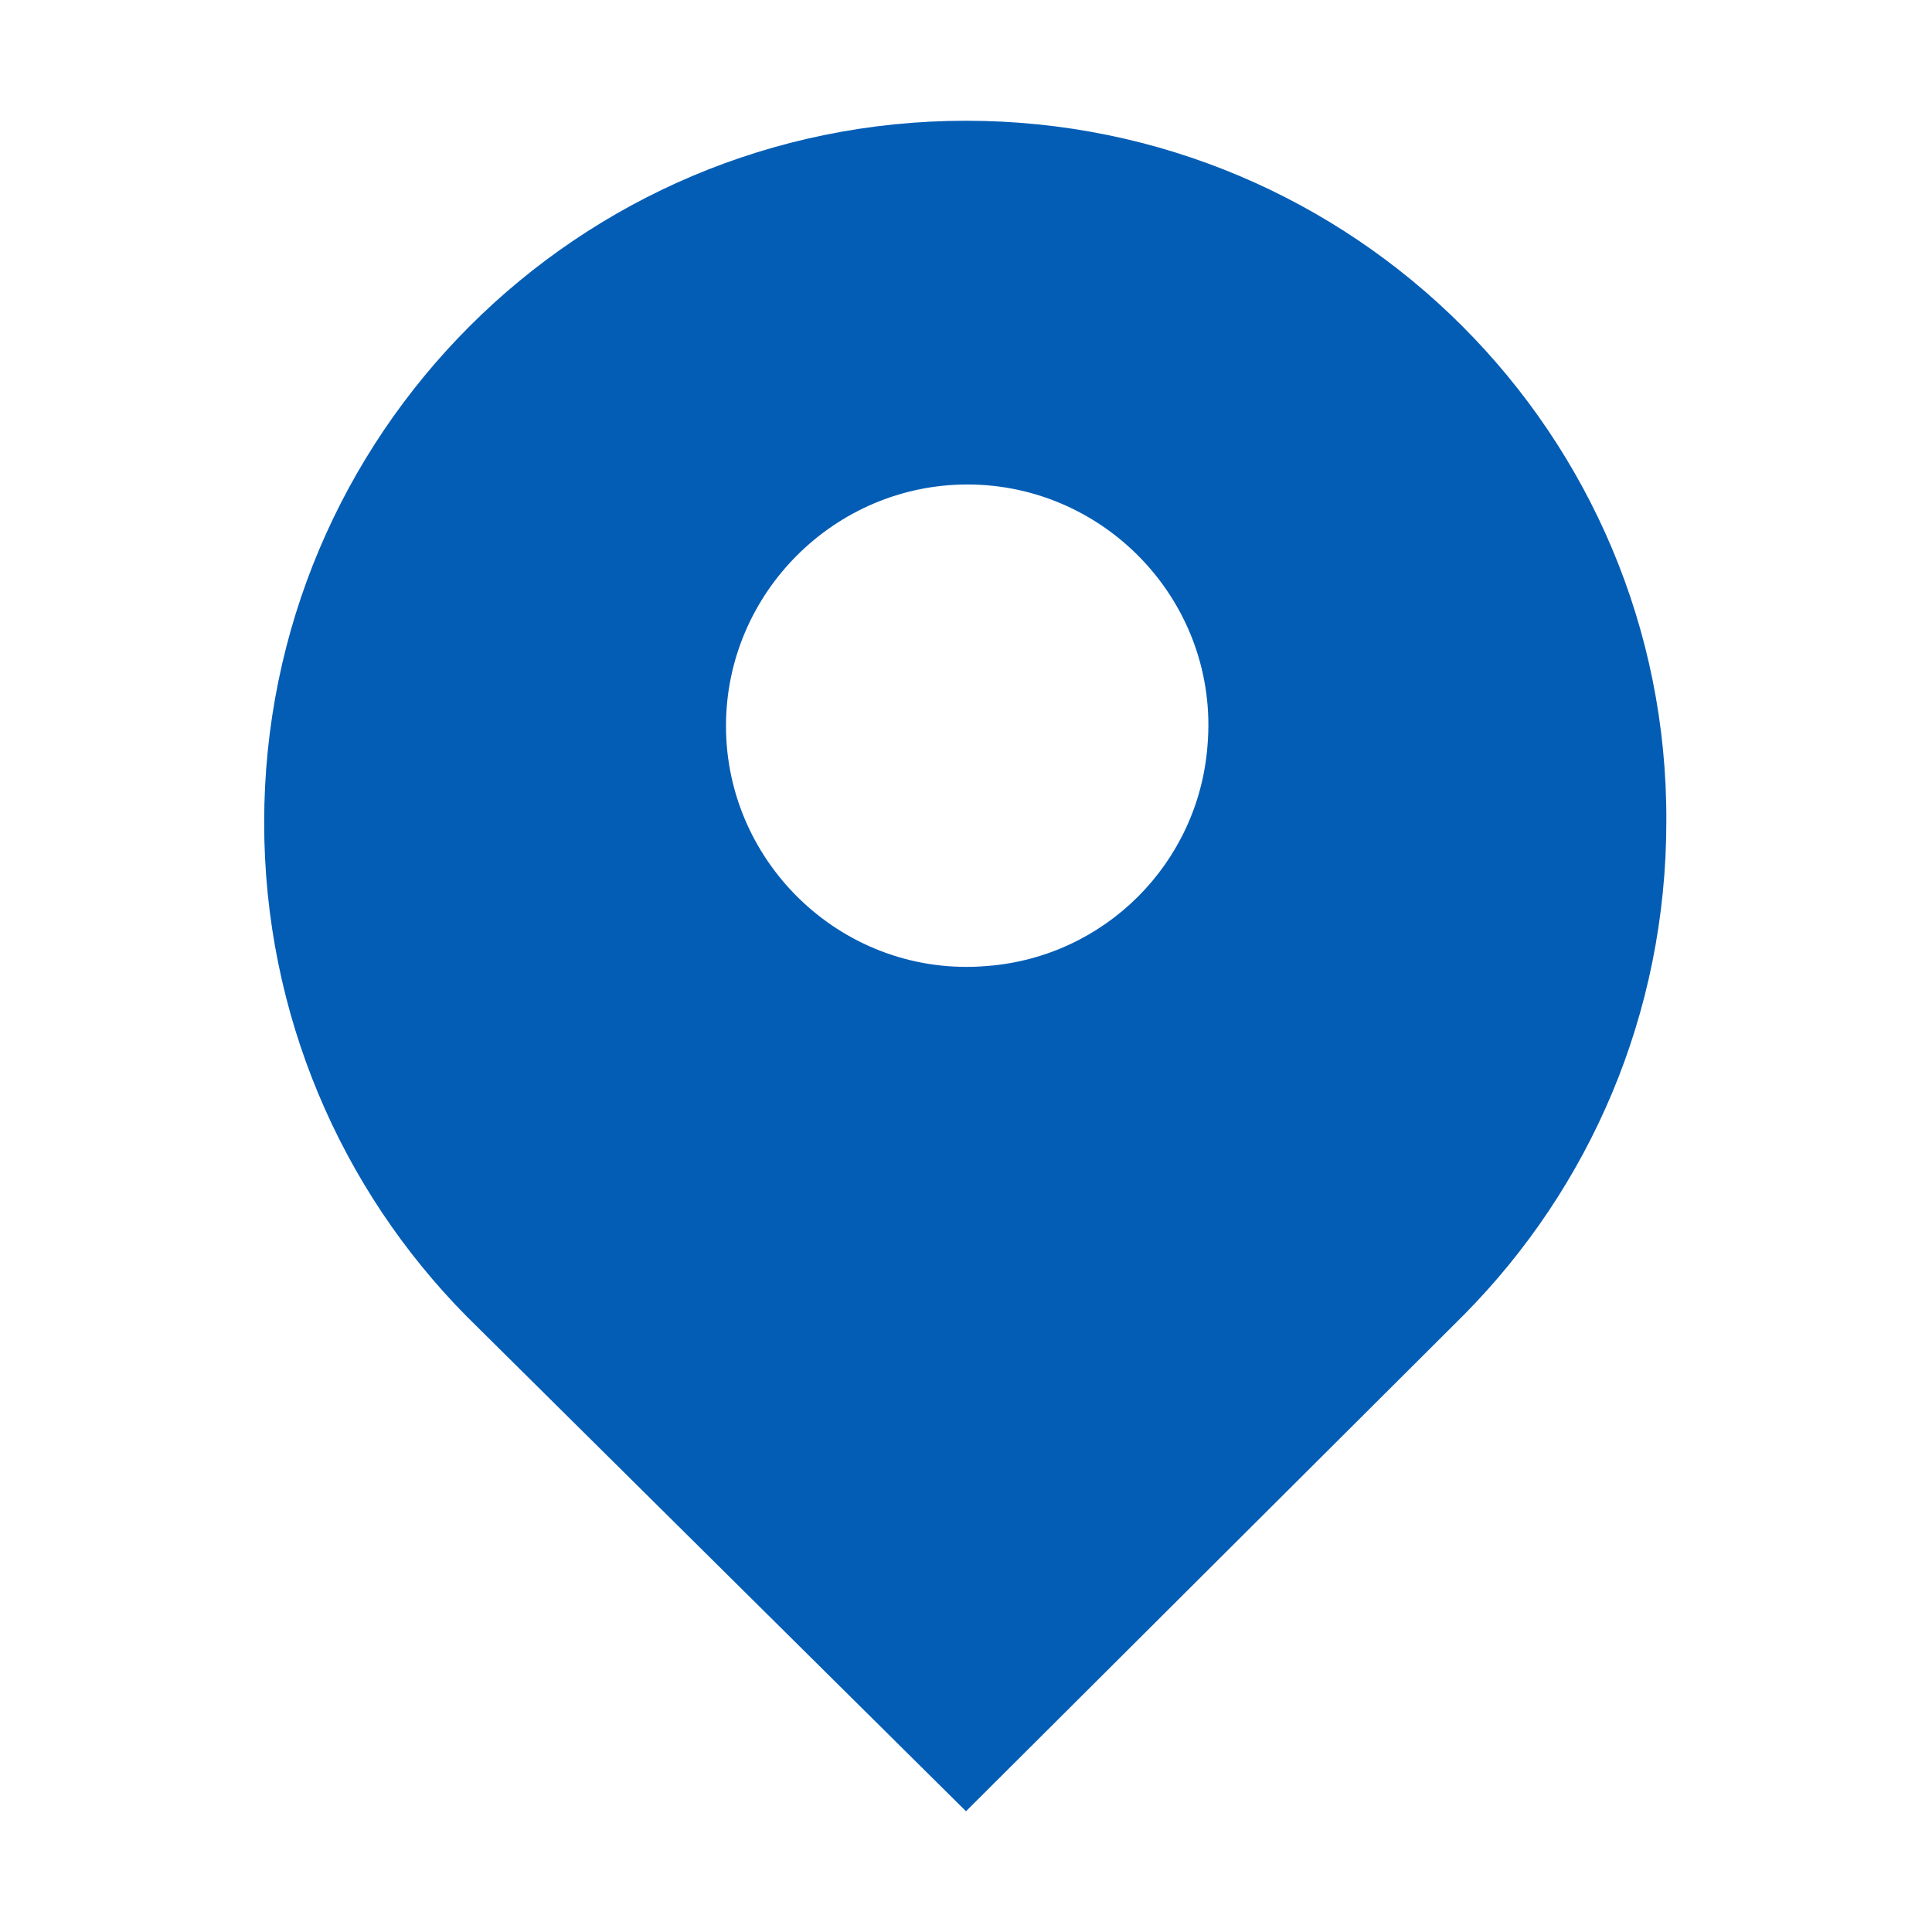 <svg xmlns="http://www.w3.org/2000/svg" xmlns:xlink="http://www.w3.org/1999/xlink" fill="none" version="1.1" width="26" height="26" viewBox="0 0 26 26"><defs><mask id="master_svg0_0_823" style="mask-type:alpha" maskUnits="objectBoundingBox"><g><path d="M0 0C0 0 0 0 0 0L26 0C26 0 26 0 26 0L26 26C26 26 26 26 26 26L0 26C0 26 0 26 0 26Z" fill="#FFFFFF" fill-opacity="1"/></g></mask></defs><g mask="url(#master_svg0_0_823)"><g><path d="M3.555,11.07C3.555,5.85,7.78,1.625,13,1.625C18.22,1.625,22.445,5.85,22.425,11.05C22.425,13.65,21.389,15.986,19.703,17.692L13,24.375L6.277,17.712C4.591,16.006,3.555,13.65,3.555,11.07ZM13.284,13C14.869,12.878,16.128,11.619,16.25,10.034C16.412,8.125,14.889,6.52,13.02,6.52C11.233,6.52,9.77,7.983,9.77,9.77C9.77,11.639,11.375,13.162,13.284,13Z" fill-rule="evenodd" fill="#035DB5" fill-opacity="1"/></g></g></svg>